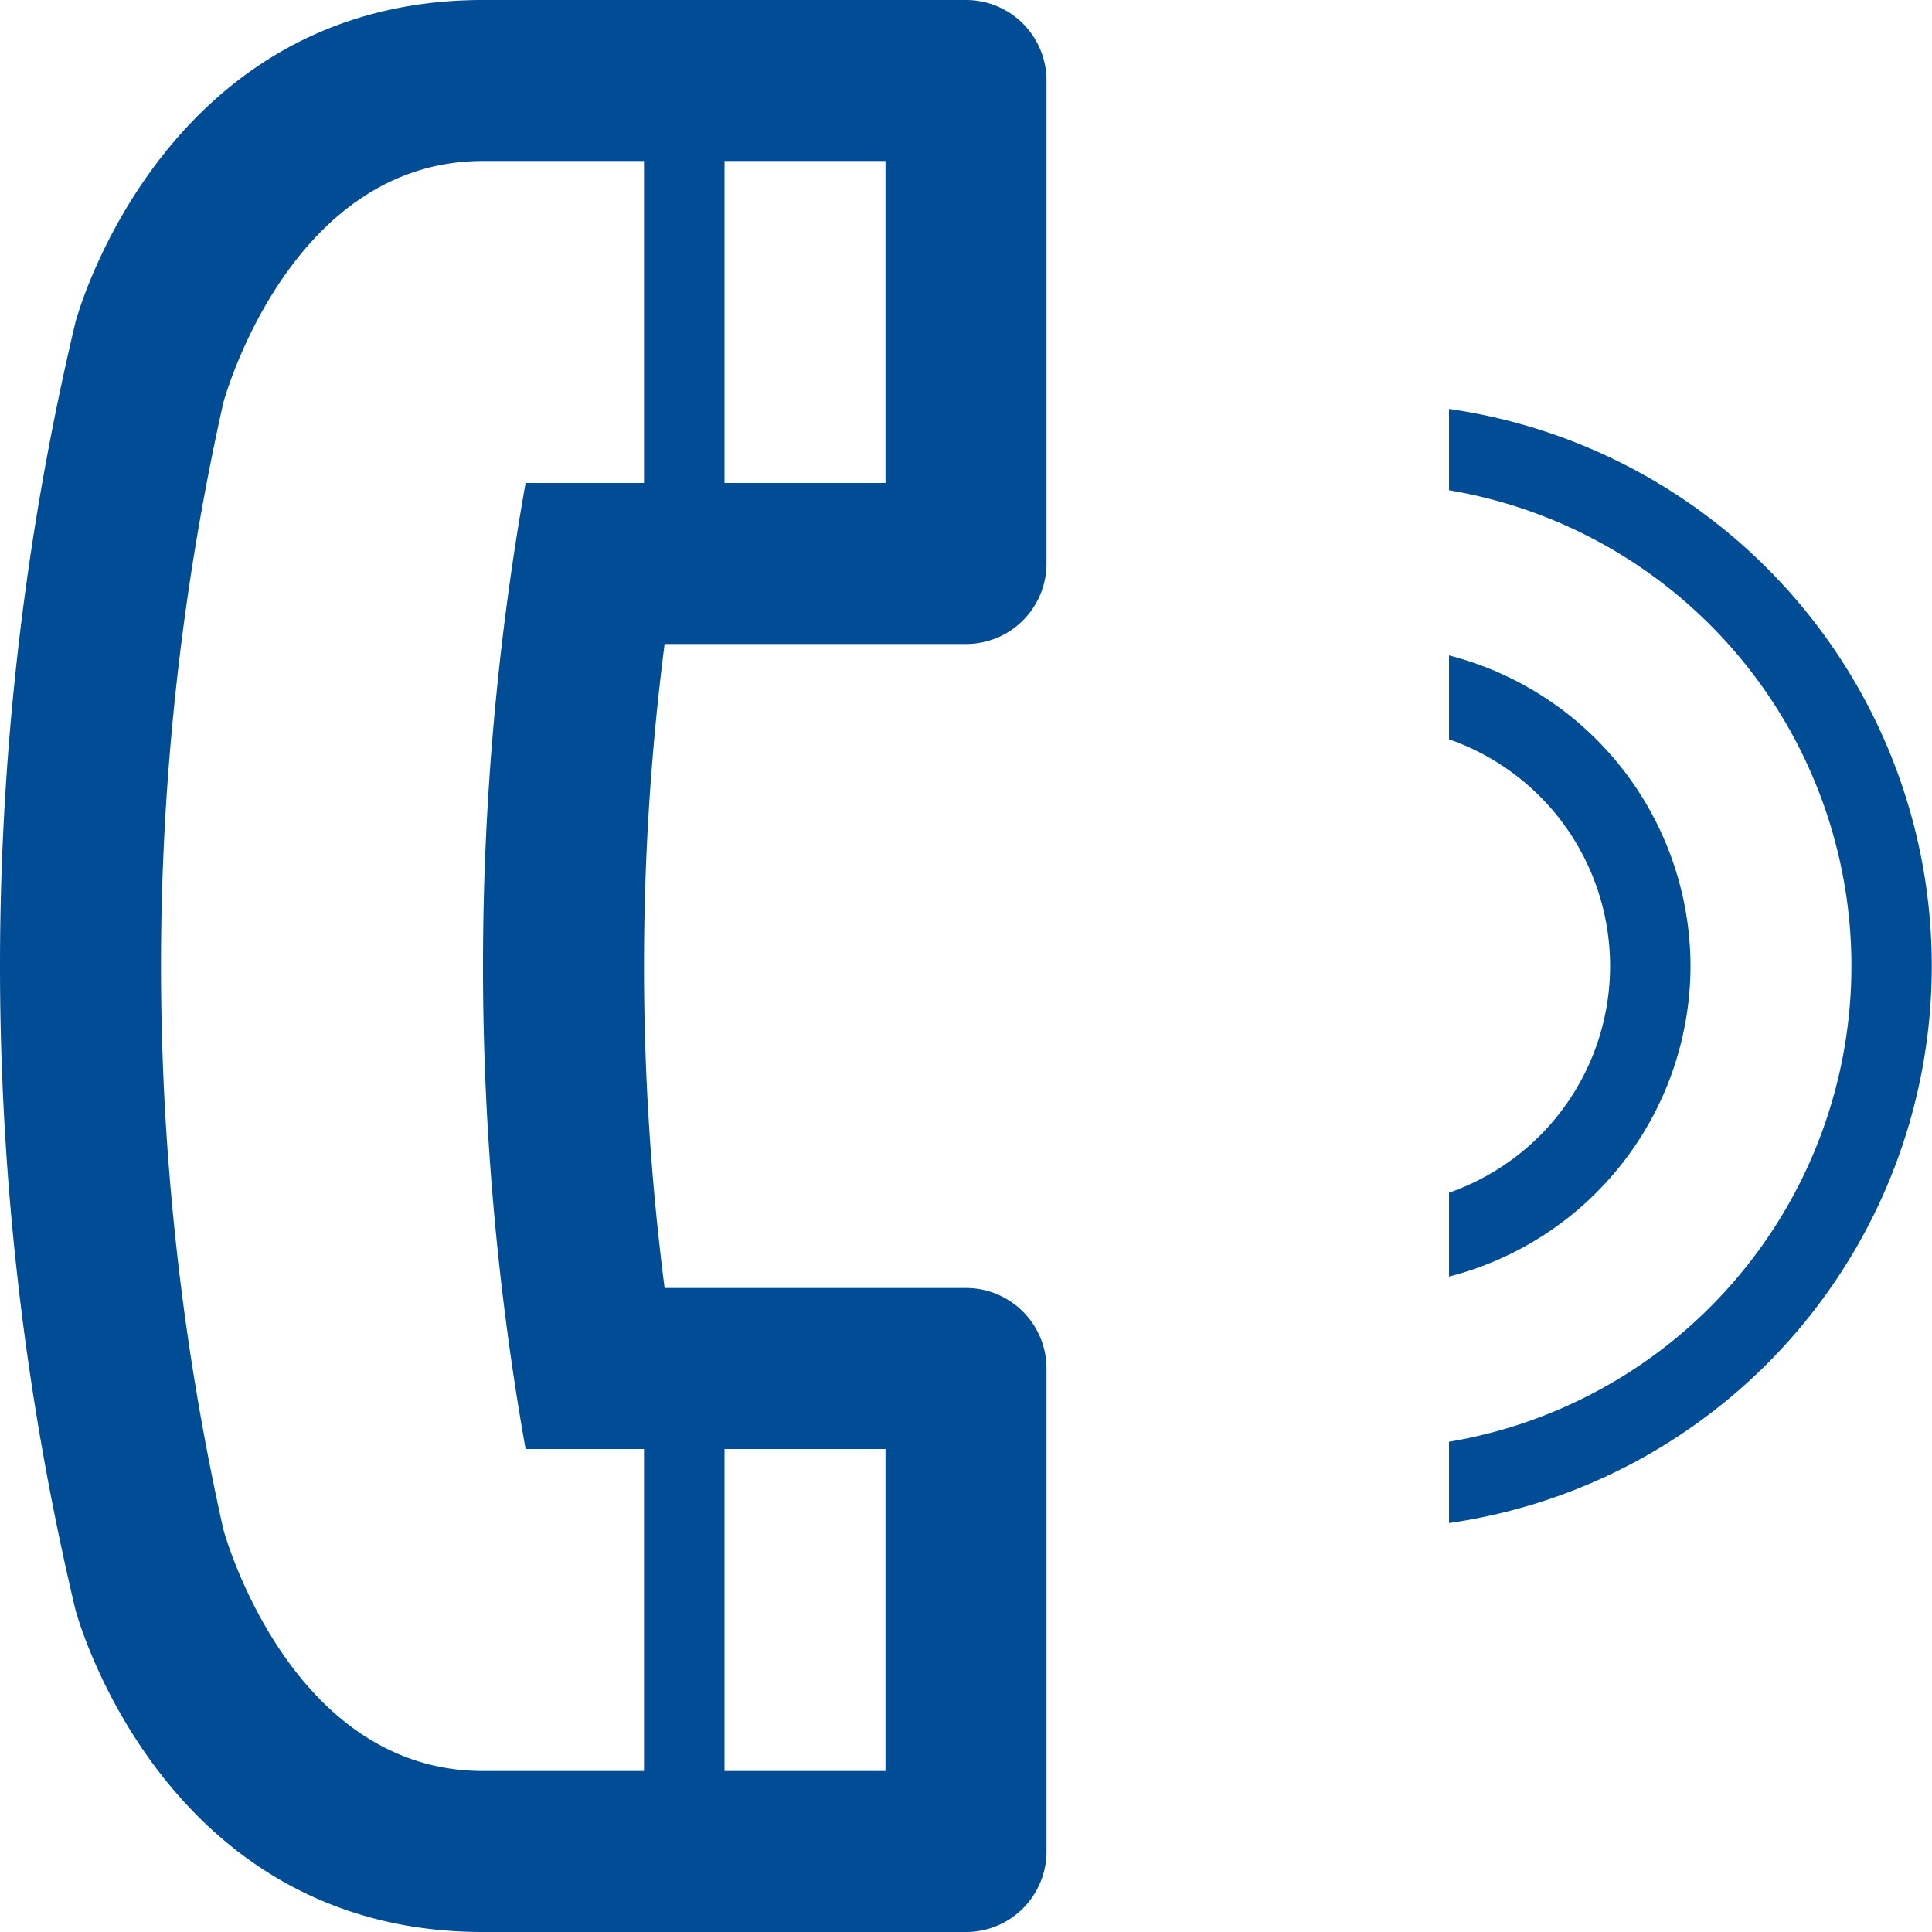 <?xml version="1.0" encoding="UTF-8"?> <svg xmlns="http://www.w3.org/2000/svg" width="24" height="24" viewBox="0 0 24 24"><g transform="translate(-989 -9354)"><path d="M760,350h-6c-4.006,0-5.062,4-5.062,4a34.585,34.585,0,0,0,0,16s1.056,4,5.062,4h6a1,1,0,0,0,1-1v-6a1,1,0,0,0-1-1h-3.744a31.38,31.38,0,0,1,0-8H760a1,1,0,0,0,1-1v-6a1,1,0,0,0-1-1m-3,18h2v4h-2Zm-1-12h-1.471a34.291,34.291,0,0,0,0,12H756v4h-2c-2.416,0-3.225-3-3.225-3a32,32,0,0,1,0-14s.809-3,3.225-3h2Zm3,0h-2v-4h2Z" transform="translate(241 9004)" fill="#004c95"></path><path d="M769,362a3.99,3.99,0,0,0-3-3.858v1.042a2.982,2.982,0,0,1,0,5.632v1.042A3.99,3.99,0,0,0,769,362" transform="translate(241 9004)" fill="#004c95"></path><path d="M766,355.08v1.01a5.993,5.993,0,0,1,0,11.82v1.01a6.991,6.991,0,0,0,0-13.84" transform="translate(241 9004)" fill="#004c95"></path></g></svg> 